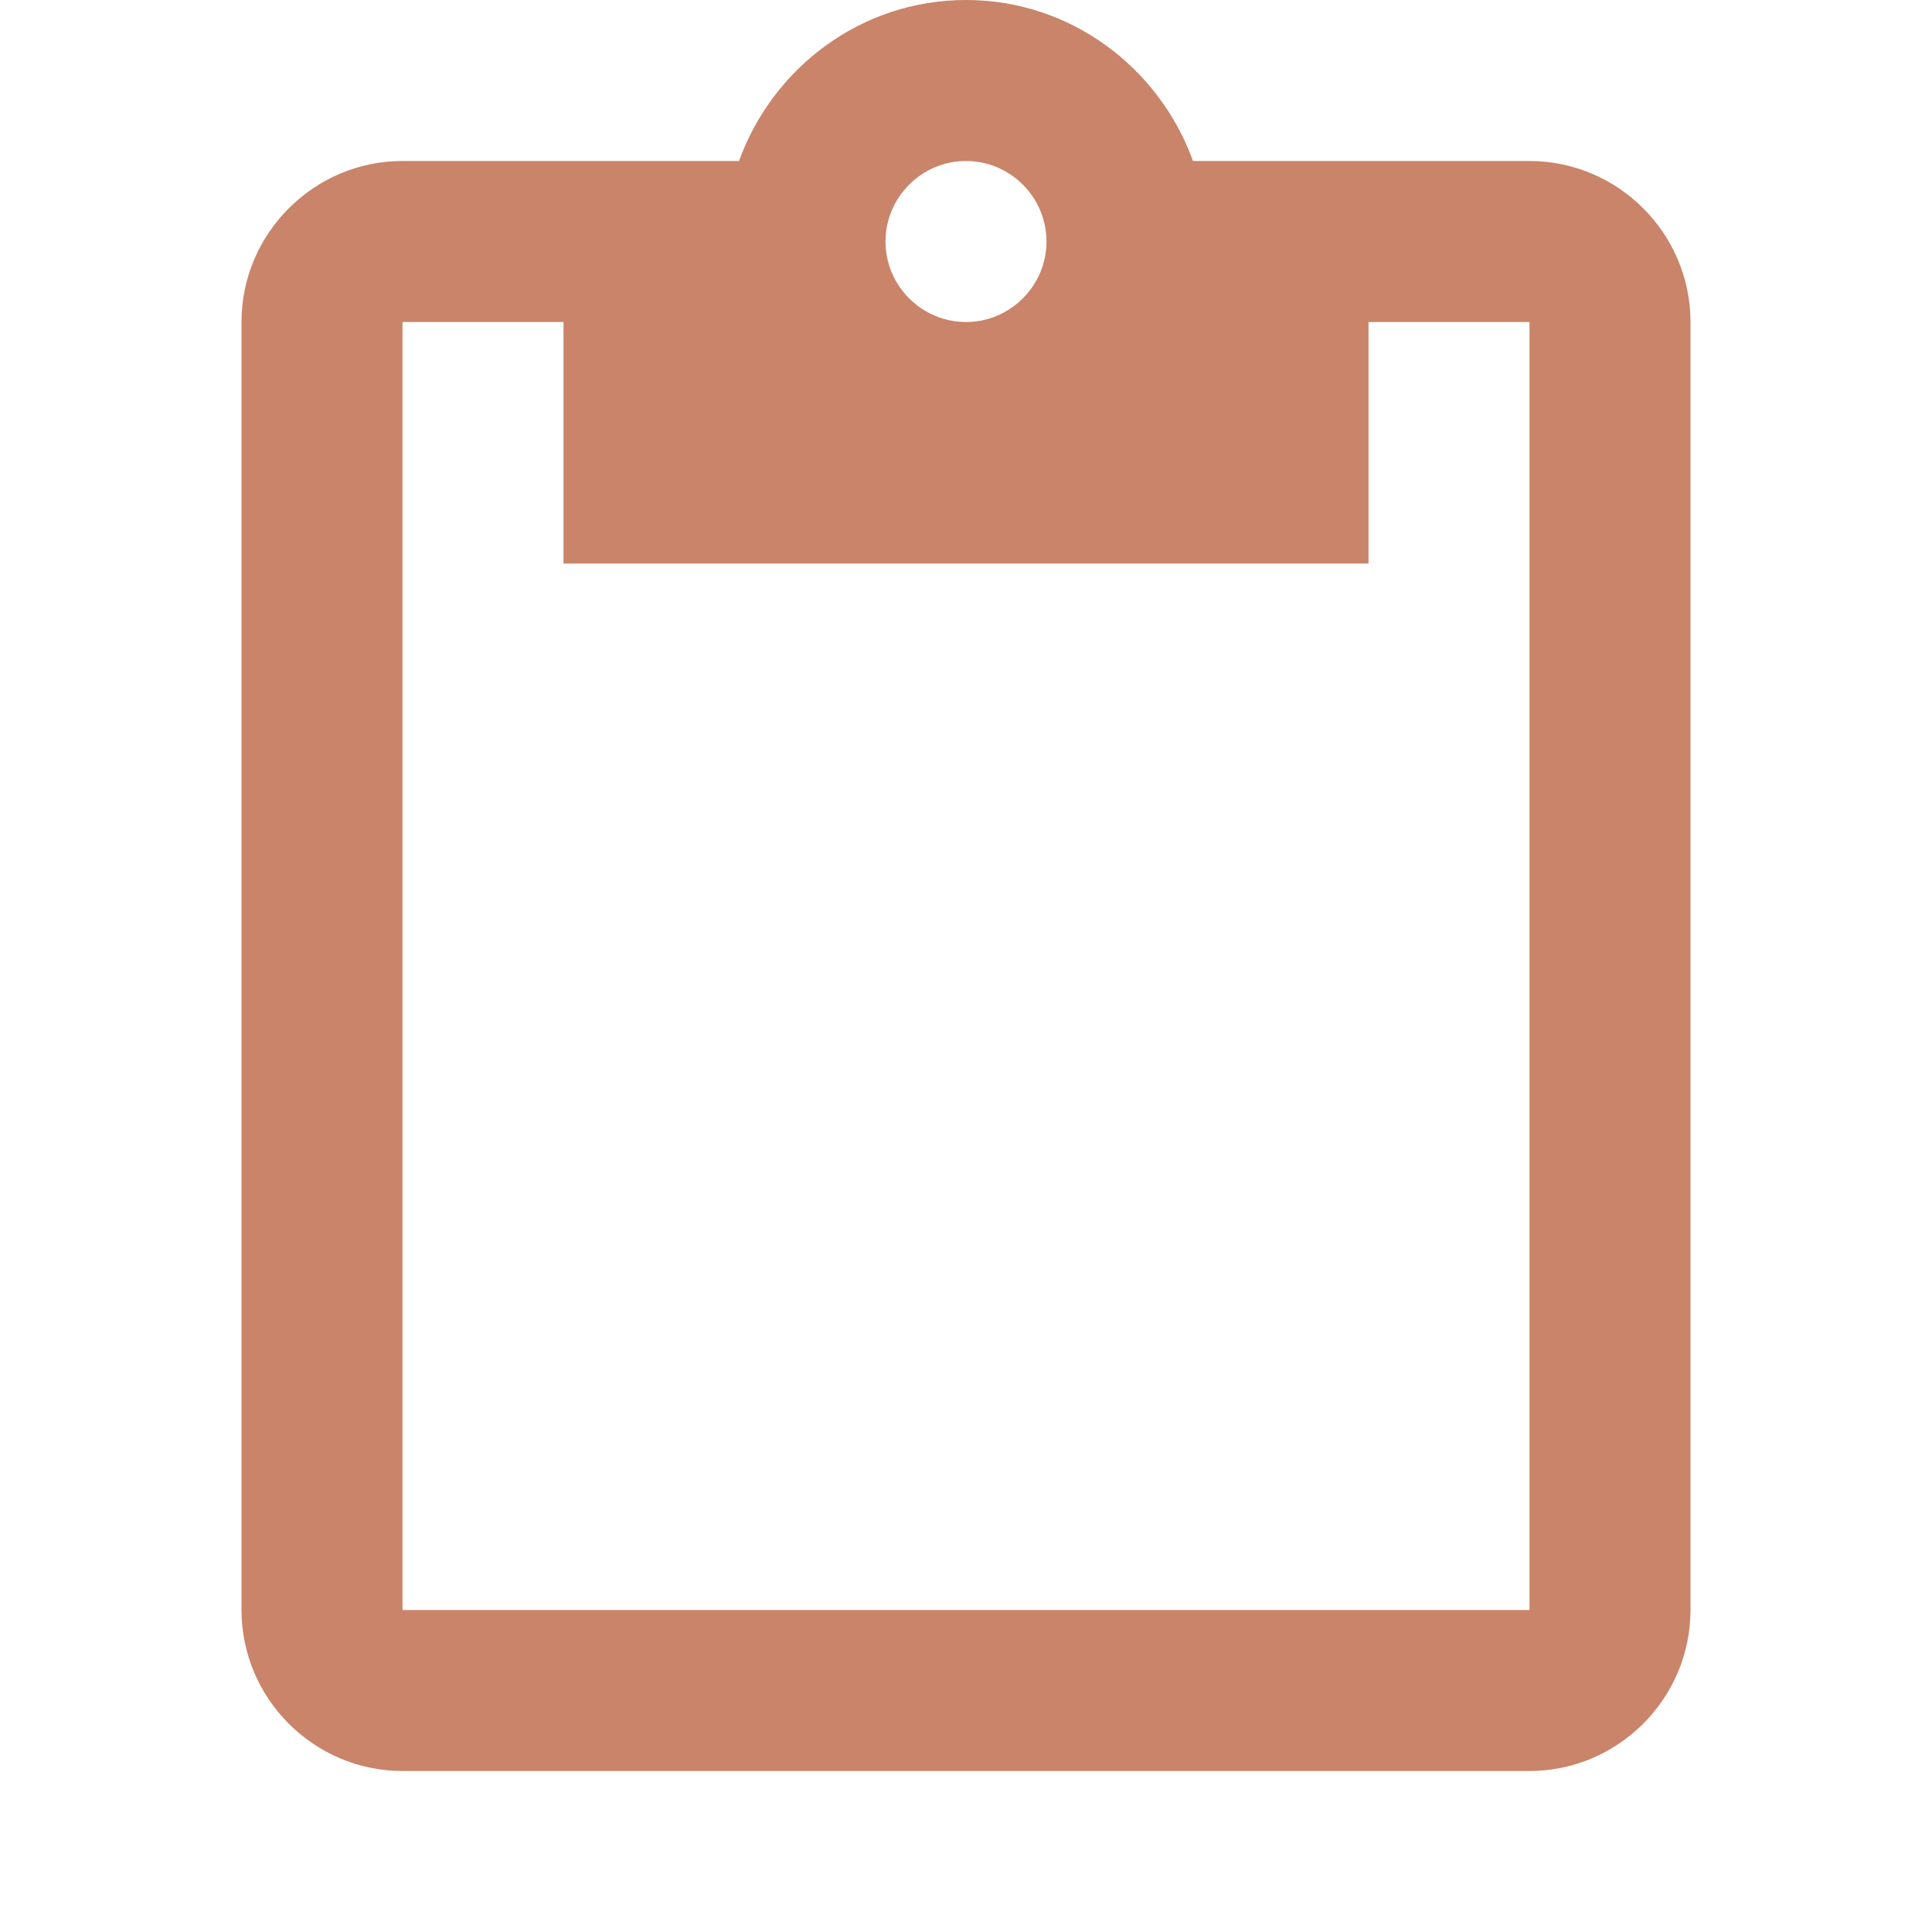 <svg xmlns="http://www.w3.org/2000/svg" height="24px" viewBox="0 0 24 24" width="24px" fill="#C98469"><path d="M0 0h24v24H0z" fill="none"/><path d="M19 2h-4.18C14.4.84 13.3 0 12 0c-1.3 0-2.4.84-2.82 2H5c-1.1 0-2 .9-2 2v16c0 1.1.9 2 2 2h14c1.1 0 2-.9 2-2V4c0-1.1-.9-2-2-2zm-7 0c.55 0 1 .45 1 1s-.45 1-1 1-1-.45-1-1 .45-1 1-1zm7 18H5V4h2v3h10V4h2v16z"/></svg>